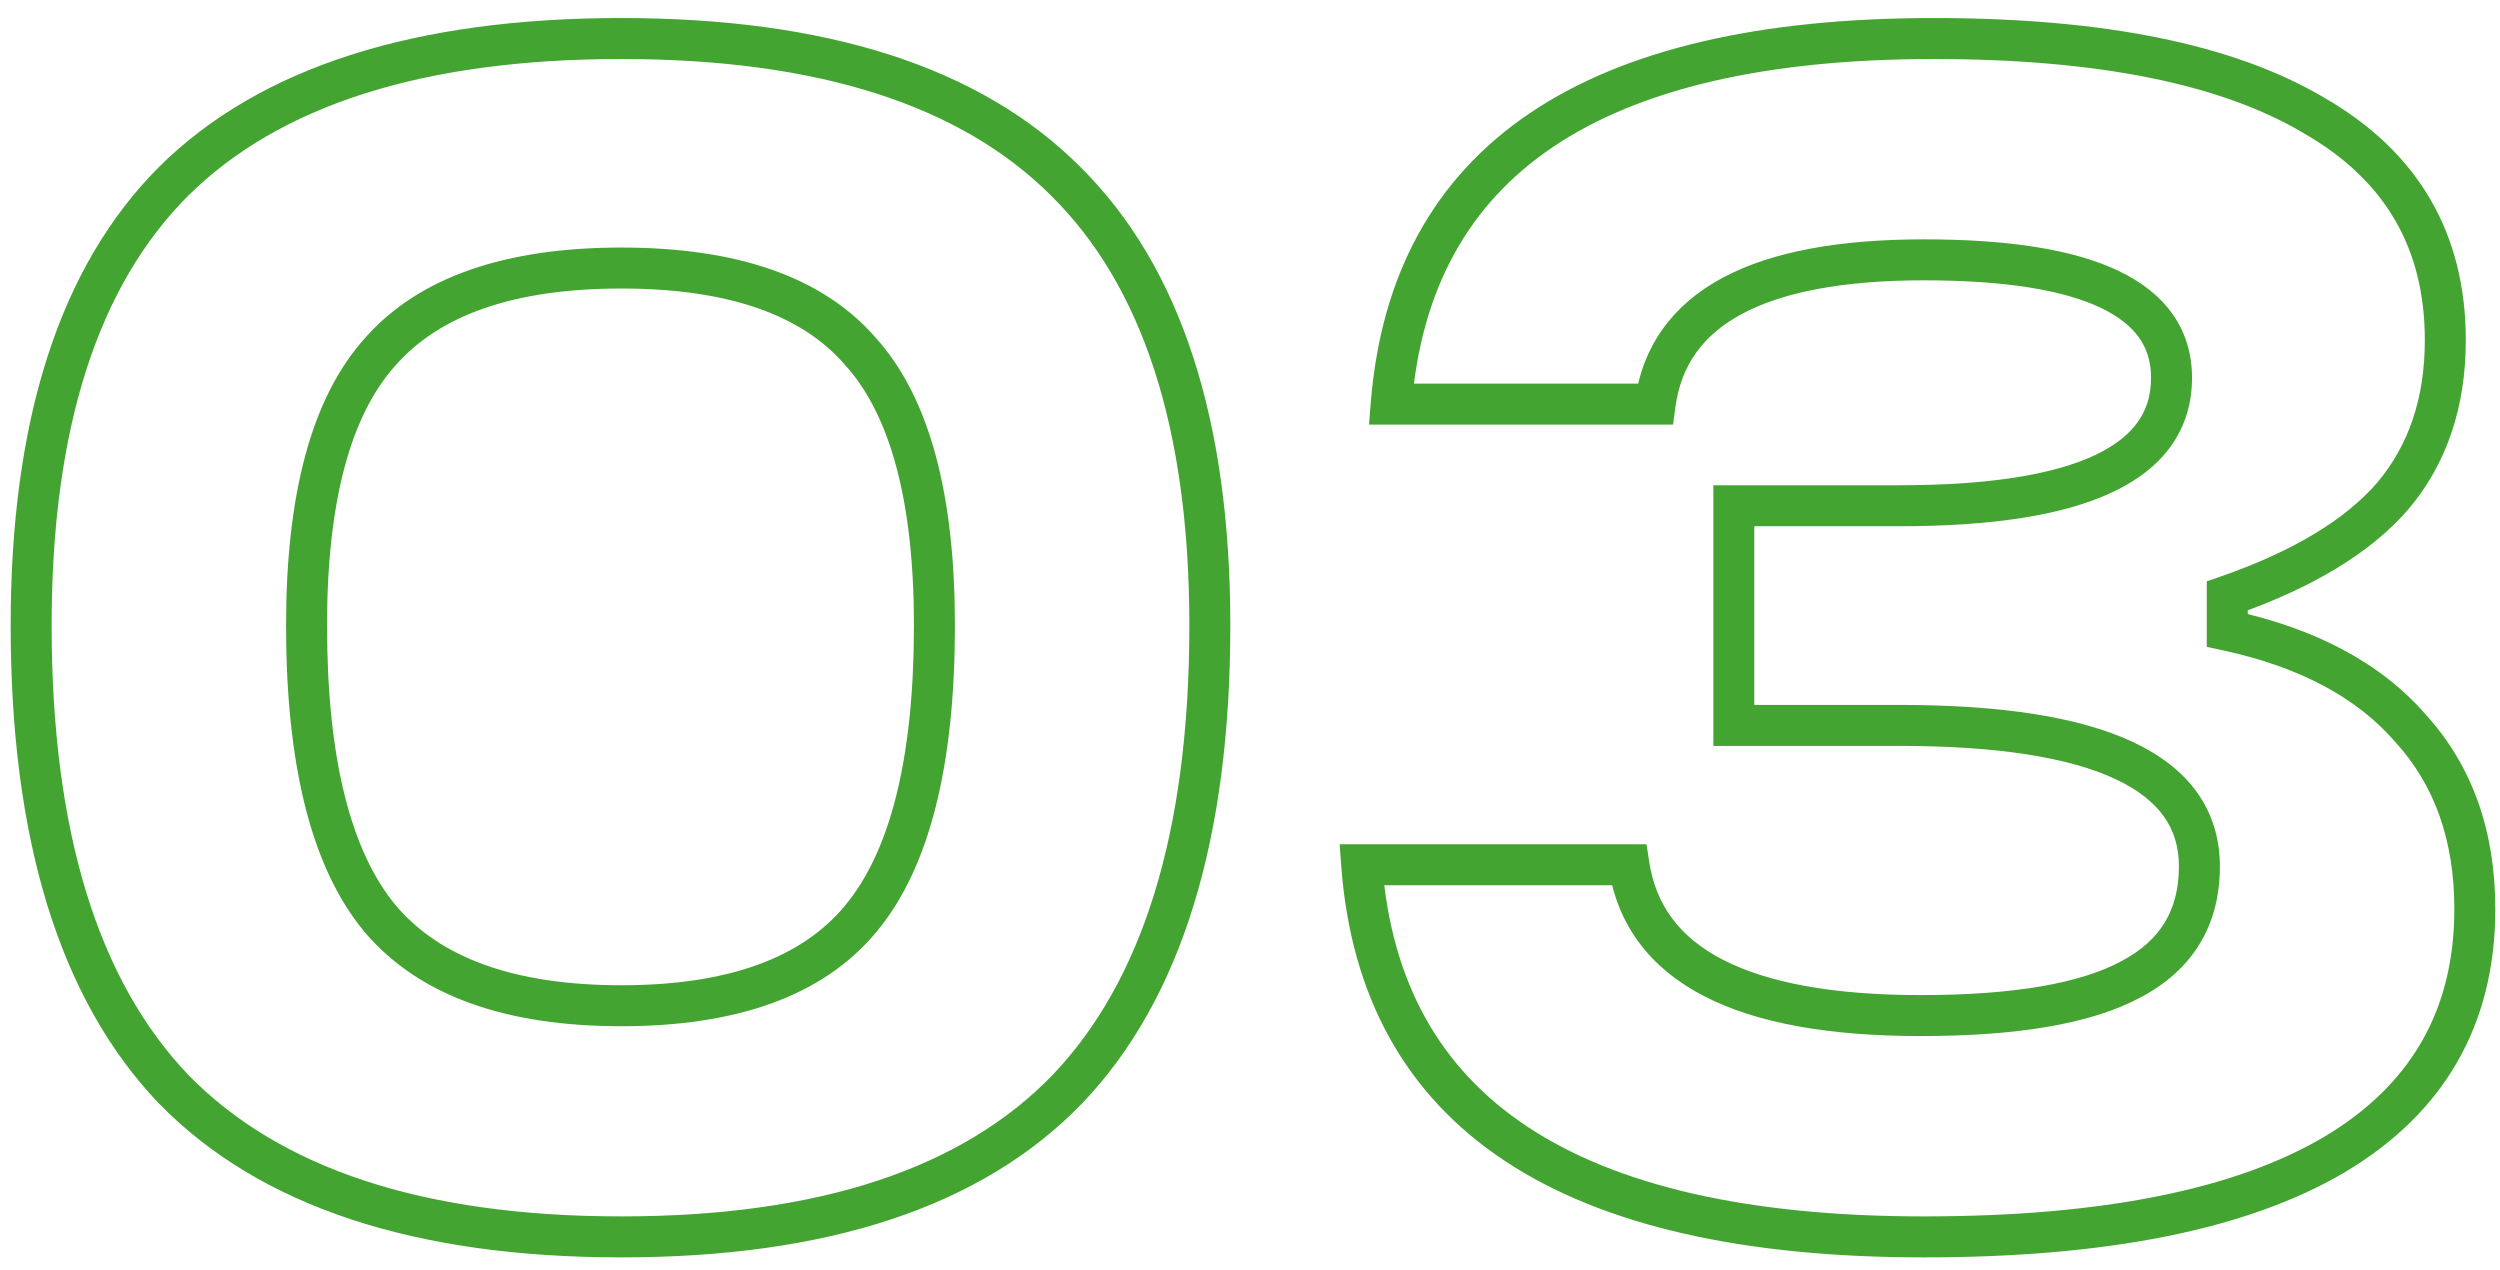 <?xml version="1.0" encoding="UTF-8"?> <svg xmlns="http://www.w3.org/2000/svg" width="122" height="62" viewBox="0 0 122 62" fill="none"> <path d="M8.48 8.84L7.777 8.129L7.773 8.133L8.48 8.84ZM52 8.84L51.293 9.547L51.297 9.551L52 8.84ZM52.08 53.16L52.799 53.855L52.803 53.851L52.08 53.16ZM8.48 53.16L7.757 53.851L7.765 53.859L8.48 53.16ZM42 17.16L41.243 17.813L41.25 17.821L41.257 17.829L42 17.16ZM18.56 17.16L19.303 17.829L19.31 17.822L18.56 17.16ZM18.56 44.84L17.792 45.48L17.798 45.487L18.56 44.84ZM42 44.84L41.232 44.2L41.231 44.201L42 44.84ZM2.52 30.52C2.52 20.842 4.81 13.924 9.187 9.547L7.773 8.133C2.87 13.036 0.52 20.572 0.52 30.52H2.52ZM9.183 9.551C13.614 5.17 20.588 2.88 30.32 2.88V0.88C20.319 0.88 12.732 3.23 7.777 8.129L9.183 9.551ZM30.32 2.88C39.998 2.88 46.916 5.17 51.293 9.547L52.707 8.133C47.804 3.23 40.269 0.88 30.32 0.88V2.88ZM51.297 9.551C55.725 13.929 58.04 20.845 58.04 30.52H60.04C60.04 20.569 57.662 13.031 52.703 8.129L51.297 9.551ZM58.04 30.52C58.04 40.634 55.745 47.879 51.357 52.469L52.803 53.851C57.695 48.734 60.04 40.886 60.04 30.52H58.04ZM51.361 52.465C46.984 56.993 40.045 59.36 30.32 59.36V61.36C40.328 61.36 47.896 58.927 52.799 53.855L51.361 52.465ZM30.32 59.36C20.596 59.36 13.627 56.994 9.195 52.461L7.765 53.859C12.72 58.926 20.311 61.36 30.32 61.36V59.36ZM9.203 52.469C4.815 47.879 2.52 40.634 2.52 30.52H0.52C0.52 40.886 2.865 48.734 7.757 53.851L9.203 52.469ZM46.6 30.52C46.6 24.2 45.394 19.436 42.743 16.491L41.257 17.829C43.406 20.217 44.6 24.36 44.6 30.52H46.6ZM42.757 16.507C40.14 13.474 35.9 12.08 30.32 12.08V14.08C35.62 14.08 39.166 15.406 41.243 17.813L42.757 16.507ZM30.32 12.08C24.738 12.08 20.478 13.475 17.81 16.498L19.31 17.822C21.442 15.405 25.022 14.08 30.32 14.08V12.08ZM17.817 16.491C15.166 19.436 13.96 24.2 13.96 30.52H15.96C15.96 24.36 17.154 20.217 19.303 17.829L17.817 16.491ZM13.96 30.52C13.96 37.258 15.163 42.326 17.792 45.48L19.328 44.2C17.157 41.594 15.96 37.116 15.96 30.52H13.96ZM17.798 45.487C20.463 48.626 24.727 50.08 30.32 50.08V48.08C25.033 48.08 21.457 46.707 19.322 44.193L17.798 45.487ZM30.32 50.08C35.911 50.08 40.156 48.627 42.769 45.479L41.231 44.201C39.151 46.706 35.609 48.08 30.32 48.08V50.08ZM42.768 45.48C45.397 42.326 46.6 37.258 46.6 30.52H44.6C44.6 37.116 43.403 41.594 41.232 44.2L42.768 45.48ZM108.691 29.08L108.363 28.136L107.691 28.369V29.08H108.691ZM108.691 30.76H107.691V31.567L108.48 31.737L108.691 30.76ZM117.651 35.56L116.894 36.214L116.902 36.223L116.911 36.232L117.651 35.56ZM113.891 56.36L114.398 57.222L114.401 57.22L113.891 56.36ZM66.451 42.2V41.2H65.374L65.454 42.275L66.451 42.2ZM79.491 42.2L80.48 42.05L80.351 41.2H79.491V42.2ZM103.971 47.8L103.507 46.914L103.498 46.919L103.971 47.8ZM84.611 35.4H83.611V36.4H84.611V35.4ZM84.611 24.68V23.68H83.611V24.68H84.611ZM80.771 19.72V20.72H81.644L81.762 19.855L80.771 19.72ZM67.891 19.72L66.894 19.64L66.807 20.72H67.891V19.72ZM112.931 5.64L112.42 6.499L112.426 6.503L112.433 6.507L112.931 5.64ZM116.771 24.2L117.528 24.854L117.536 24.844L116.771 24.2ZM107.691 29.08V30.76H109.691V29.08H107.691ZM108.48 31.737C112.279 32.559 115.047 34.075 116.894 36.214L118.408 34.906C116.202 32.352 112.997 30.668 108.903 29.783L108.48 31.737ZM116.911 36.232C118.798 38.313 119.771 40.994 119.771 44.36H121.771C121.771 40.579 120.664 37.394 118.392 34.888L116.911 36.232ZM119.771 44.36C119.771 49.283 117.668 52.958 113.381 55.5L114.401 57.22C119.288 54.322 121.771 49.997 121.771 44.36H119.771ZM113.384 55.498C109.076 58.032 102.619 59.36 93.891 59.36V61.36C102.763 61.36 109.64 60.021 114.398 57.222L113.384 55.498ZM93.891 59.36C85.289 59.36 78.883 57.858 74.543 54.986C70.258 52.15 67.882 47.908 67.448 42.125L65.454 42.275C65.928 48.599 68.578 53.437 73.439 56.654C78.246 59.835 85.107 61.36 93.891 61.36V59.36ZM66.451 43.2H79.491V41.2H66.451V43.2ZM78.503 42.35C78.928 45.148 80.52 47.248 83.152 48.608C85.73 49.941 89.288 50.56 93.731 50.56V48.56C89.427 48.56 86.239 47.953 84.07 46.832C81.956 45.739 80.801 44.159 80.48 42.05L78.503 42.35ZM93.731 50.56C98.416 50.56 102.034 49.974 104.444 48.681L103.498 46.919C101.535 47.972 98.326 48.56 93.731 48.56V50.56ZM104.435 48.686C105.688 48.03 106.676 47.16 107.345 46.06C108.016 44.959 108.331 43.686 108.331 42.28H106.331C106.331 43.38 106.087 44.281 105.637 45.02C105.187 45.76 104.495 46.397 103.507 46.914L104.435 48.686ZM108.331 42.28C108.331 40.945 107.972 39.736 107.232 38.691C106.498 37.657 105.43 36.842 104.097 36.215C101.456 34.974 97.618 34.4 92.691 34.4V36.4C97.525 36.4 101.007 36.973 103.246 38.025C104.352 38.545 105.114 39.163 105.601 39.849C106.08 40.525 106.331 41.322 106.331 42.28H108.331ZM92.691 34.4H84.611V36.4H92.691V34.4ZM85.611 35.4V24.68H83.611V35.4H85.611ZM84.611 25.68H92.691V23.68H84.611V25.68ZM92.691 25.68C97.165 25.68 100.662 25.16 103.077 24.025C104.297 23.452 105.28 22.703 105.957 21.749C106.641 20.785 106.971 19.668 106.971 18.44H104.971C104.971 19.292 104.748 19.995 104.326 20.591C103.896 21.197 103.219 21.748 102.226 22.215C100.214 23.16 97.071 23.68 92.691 23.68V25.68ZM106.971 18.44C106.971 17.295 106.668 16.251 106.036 15.347C105.41 14.452 104.503 13.752 103.382 13.217C101.165 12.161 97.966 11.68 93.891 11.68V13.68C97.87 13.68 100.71 14.159 102.521 15.023C103.413 15.448 104.016 15.948 104.397 16.493C104.772 17.029 104.971 17.665 104.971 18.44H106.971ZM93.891 11.68C89.766 11.68 86.455 12.273 84.058 13.559C81.606 14.875 80.146 16.904 79.78 19.585L81.762 19.855C82.036 17.843 83.084 16.352 85.004 15.321C86.981 14.26 89.91 13.68 93.891 13.68V11.68ZM80.771 18.72H67.891V20.72H80.771V18.72ZM68.888 19.8C69.347 14.115 71.662 9.951 75.79 7.169C79.969 4.354 86.119 2.88 94.371 2.88V0.88C85.93 0.88 79.32 2.379 74.672 5.511C69.974 8.676 67.396 13.431 66.894 19.64L68.888 19.8ZM94.371 2.88C102.458 2.88 108.432 4.127 112.42 6.499L113.443 4.781C109.003 2.14 102.605 0.88 94.371 0.88V2.88ZM112.433 6.507C116.395 8.785 118.331 12.111 118.331 16.6H120.331C120.331 11.383 118.001 7.402 113.43 4.773L112.433 6.507ZM118.331 16.6C118.331 19.441 117.539 21.736 116.006 23.556L117.536 24.844C119.417 22.611 120.331 19.839 120.331 16.6H118.331ZM116.015 23.546C114.466 25.337 111.953 26.887 108.363 28.136L109.02 30.024C112.79 28.713 115.663 27.01 117.528 24.854L116.015 23.546Z" fill="#44A432"></path> </svg> 